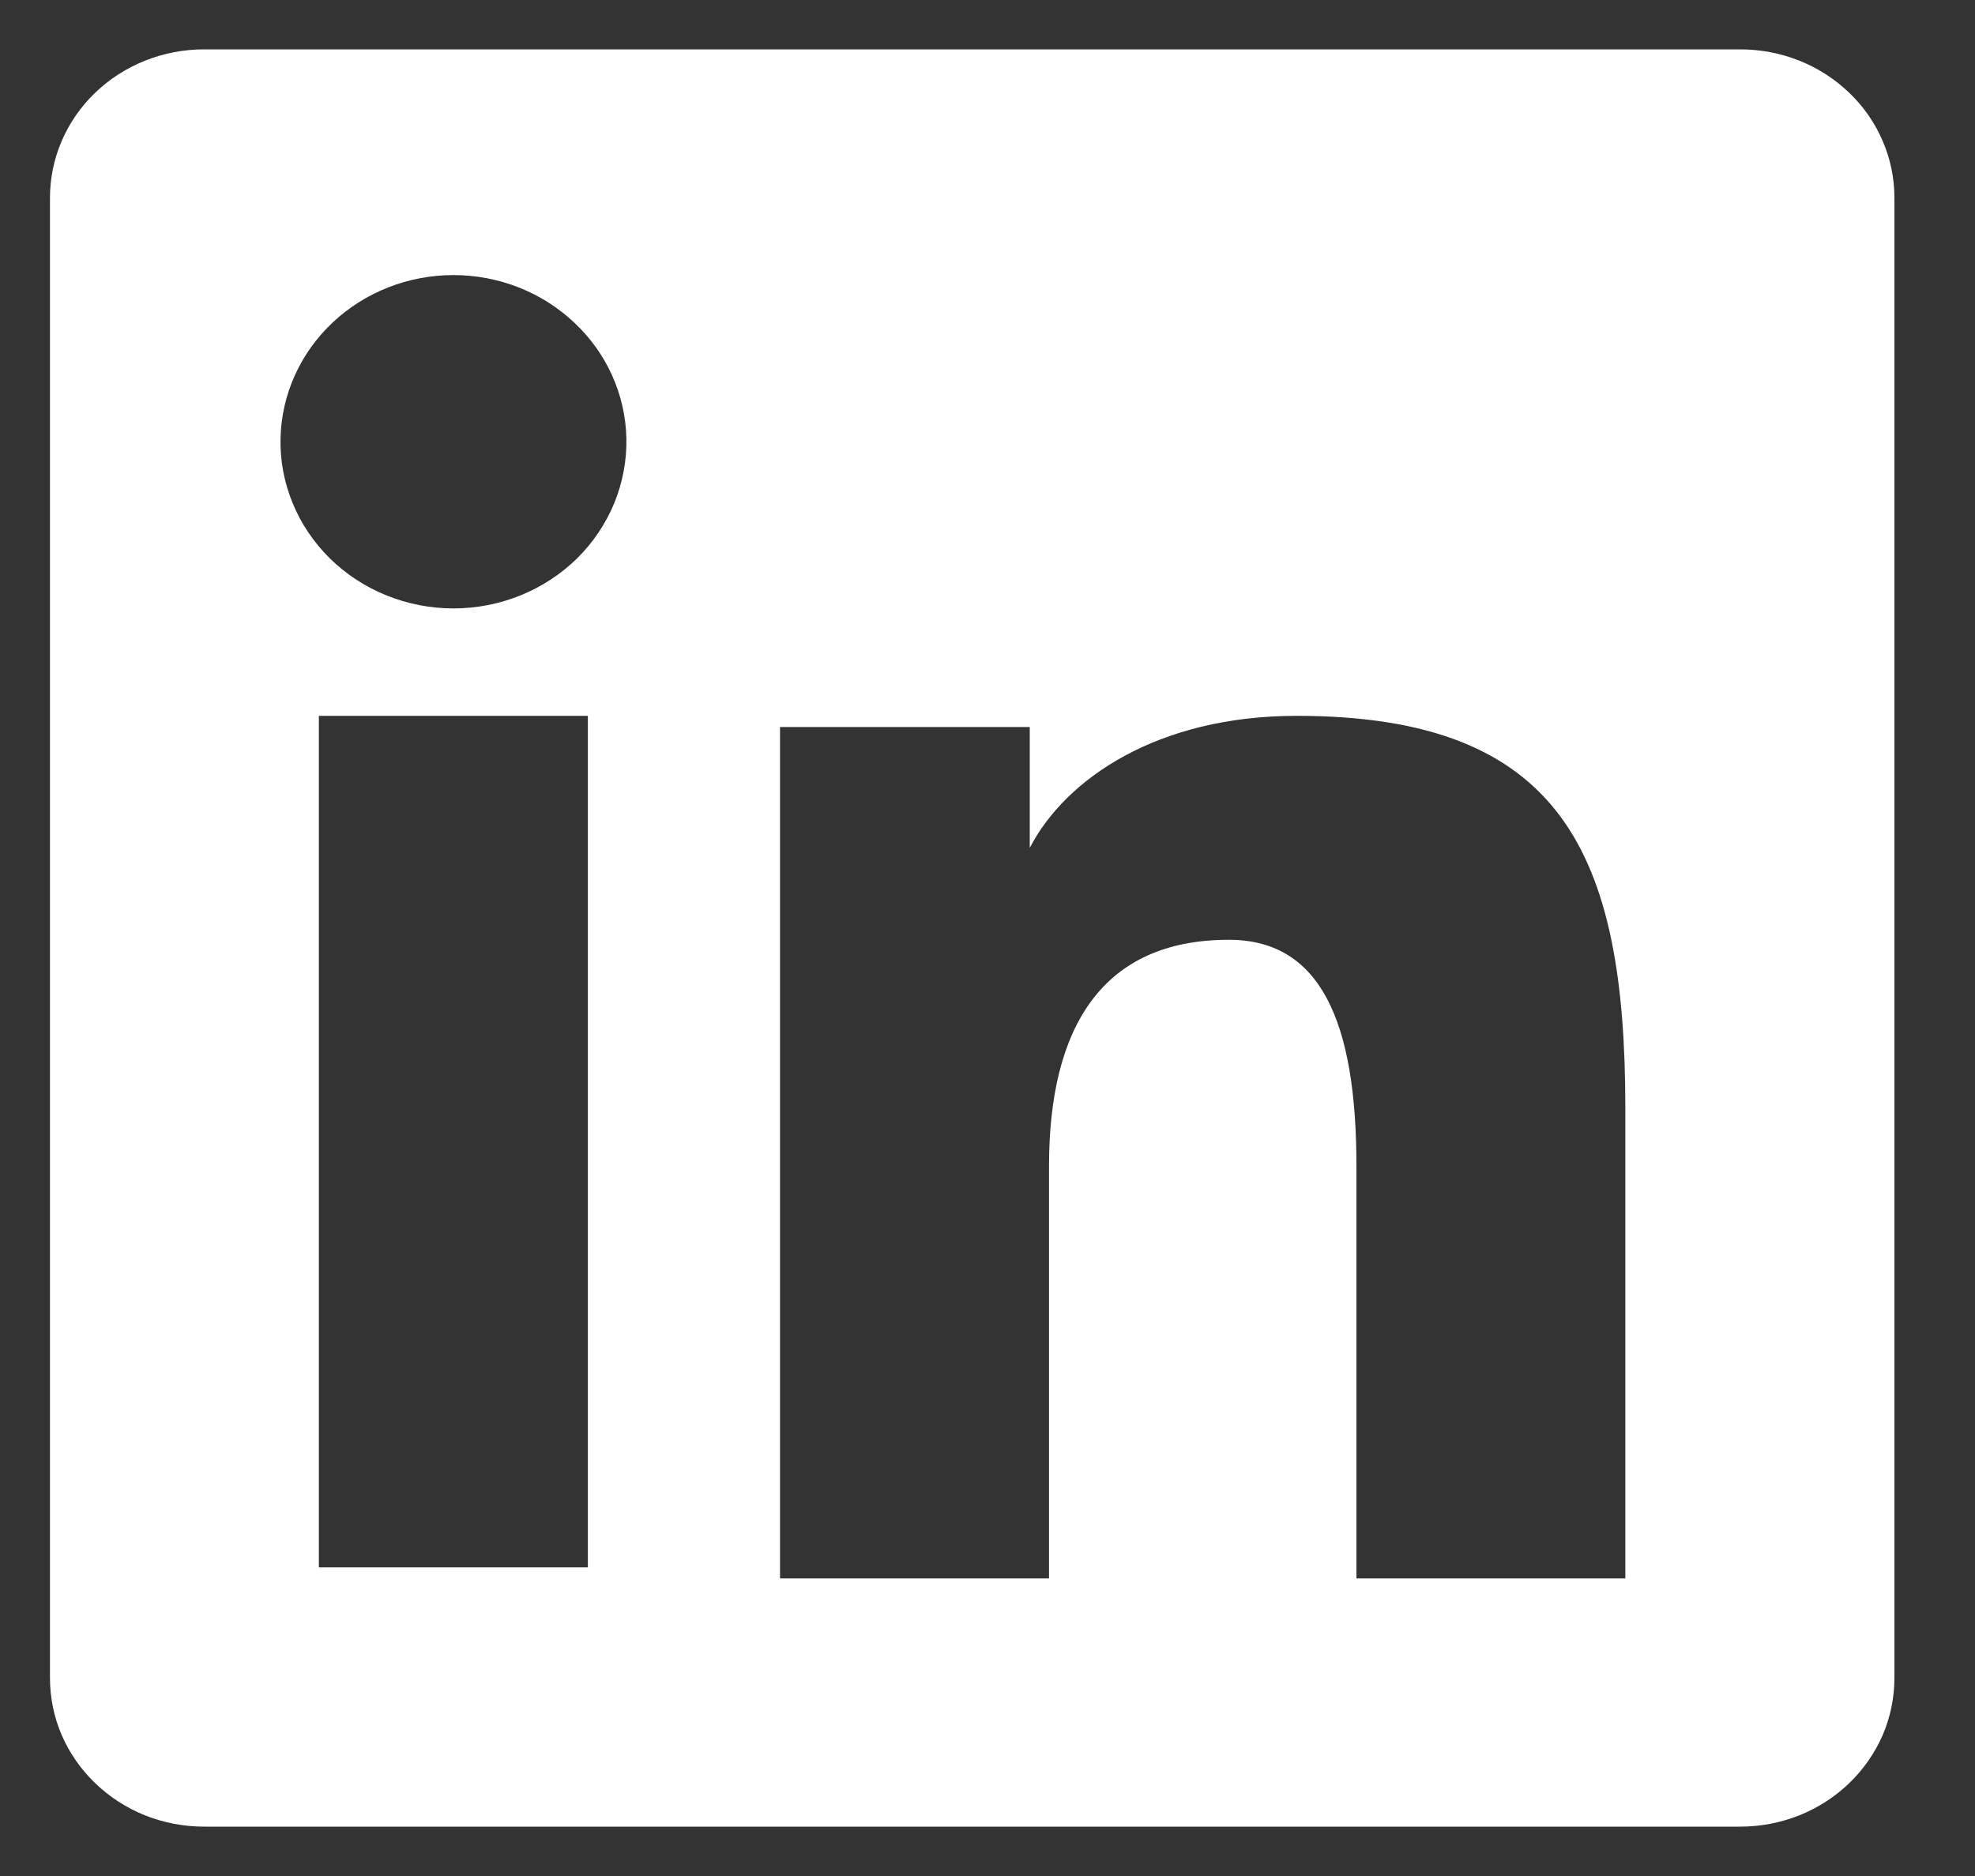 <svg width="20" height="19" viewBox="0 0 20 19" fill="none" xmlns="http://www.w3.org/2000/svg">
<rect x="0" y="0" width="20" height="19" fill="#333333" stroke="none"/>
<path fill-rule="evenodd" clip-rule="evenodd" d="M0.506 2.004C0.506 1.605 0.67 1.222 0.963 0.94C1.256 0.658 1.652 0.5 2.066 0.5H17.622C17.827 0.5 18.03 0.538 18.22 0.614C18.409 0.689 18.581 0.8 18.727 0.94C18.872 1.079 18.987 1.245 19.065 1.428C19.144 1.61 19.184 1.806 19.184 2.004V16.994C19.184 17.192 19.144 17.388 19.066 17.571C18.987 17.753 18.872 17.919 18.727 18.059C18.582 18.199 18.41 18.31 18.22 18.386C18.031 18.461 17.828 18.5 17.623 18.5H2.066C1.861 18.5 1.658 18.461 1.469 18.386C1.28 18.31 1.108 18.199 0.963 18.059C0.818 17.919 0.703 17.754 0.624 17.571C0.546 17.389 0.506 17.193 0.506 16.995V2.004ZM7.899 7.363H10.428V8.587C10.793 7.883 11.727 7.25 13.13 7.25C15.821 7.25 16.459 8.652 16.459 11.223V15.986H13.736V11.809C13.736 10.344 13.371 9.518 12.444 9.518C11.158 9.518 10.623 10.409 10.623 11.809V15.986H7.899V7.363ZM3.229 15.874H5.953V7.25H3.229V15.874V15.874ZM6.343 4.437C6.348 4.662 6.306 4.885 6.221 5.094C6.135 5.303 6.007 5.494 5.844 5.655C5.681 5.815 5.486 5.943 5.271 6.03C5.056 6.117 4.825 6.162 4.592 6.162C4.358 6.162 4.128 6.117 3.913 6.03C3.698 5.943 3.503 5.815 3.34 5.655C3.177 5.494 3.048 5.303 2.963 5.094C2.877 4.885 2.835 4.662 2.841 4.437C2.851 3.996 3.04 3.576 3.367 3.268C3.694 2.959 4.134 2.786 4.592 2.786C5.05 2.786 5.489 2.959 5.816 3.268C6.144 3.576 6.333 3.996 6.343 4.437Z" fill="white"/>
</svg>
